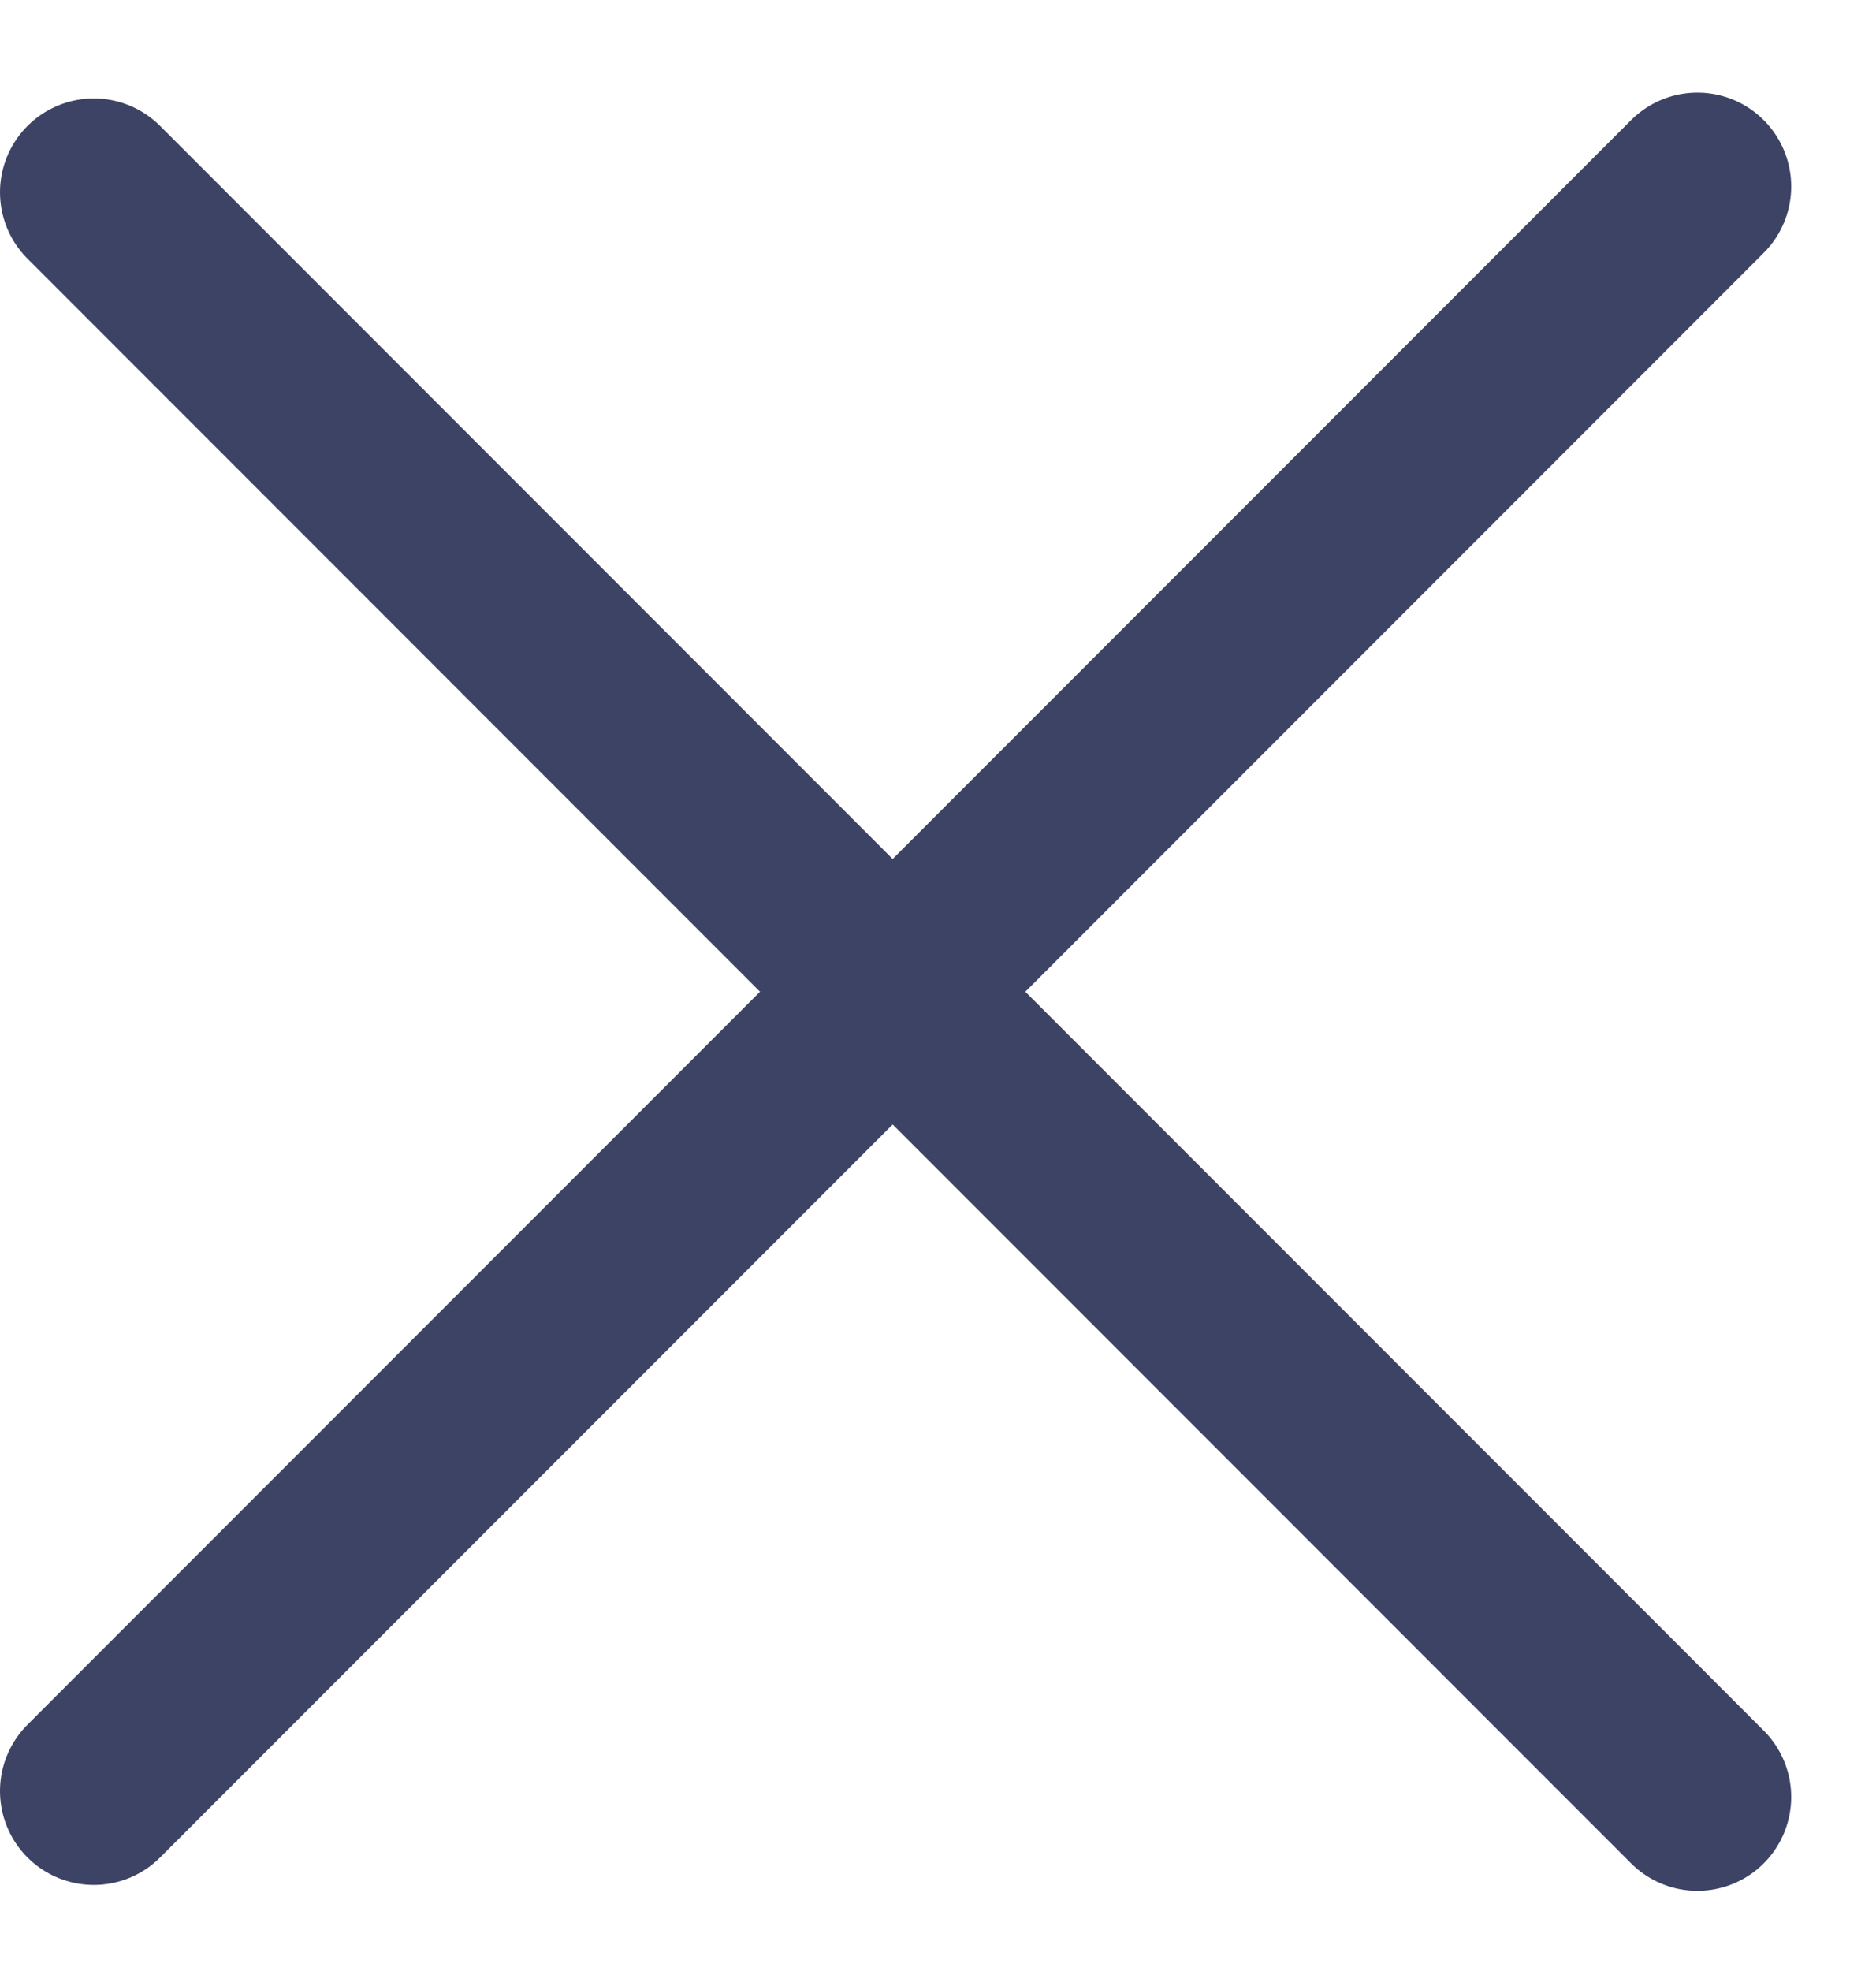 <?xml version="1.0" encoding="UTF-8"?> <svg xmlns="http://www.w3.org/2000/svg" width="20" height="21" viewBox="0 0 20 21" fill="none"><path d="M1 19.083L18.096 1.987" stroke="#3D4365" stroke-width="2" stroke-linecap="round"></path><path d="M1 2.049L18.096 19.146" stroke="#3D4365" stroke-width="2" stroke-linecap="round"></path></svg> 